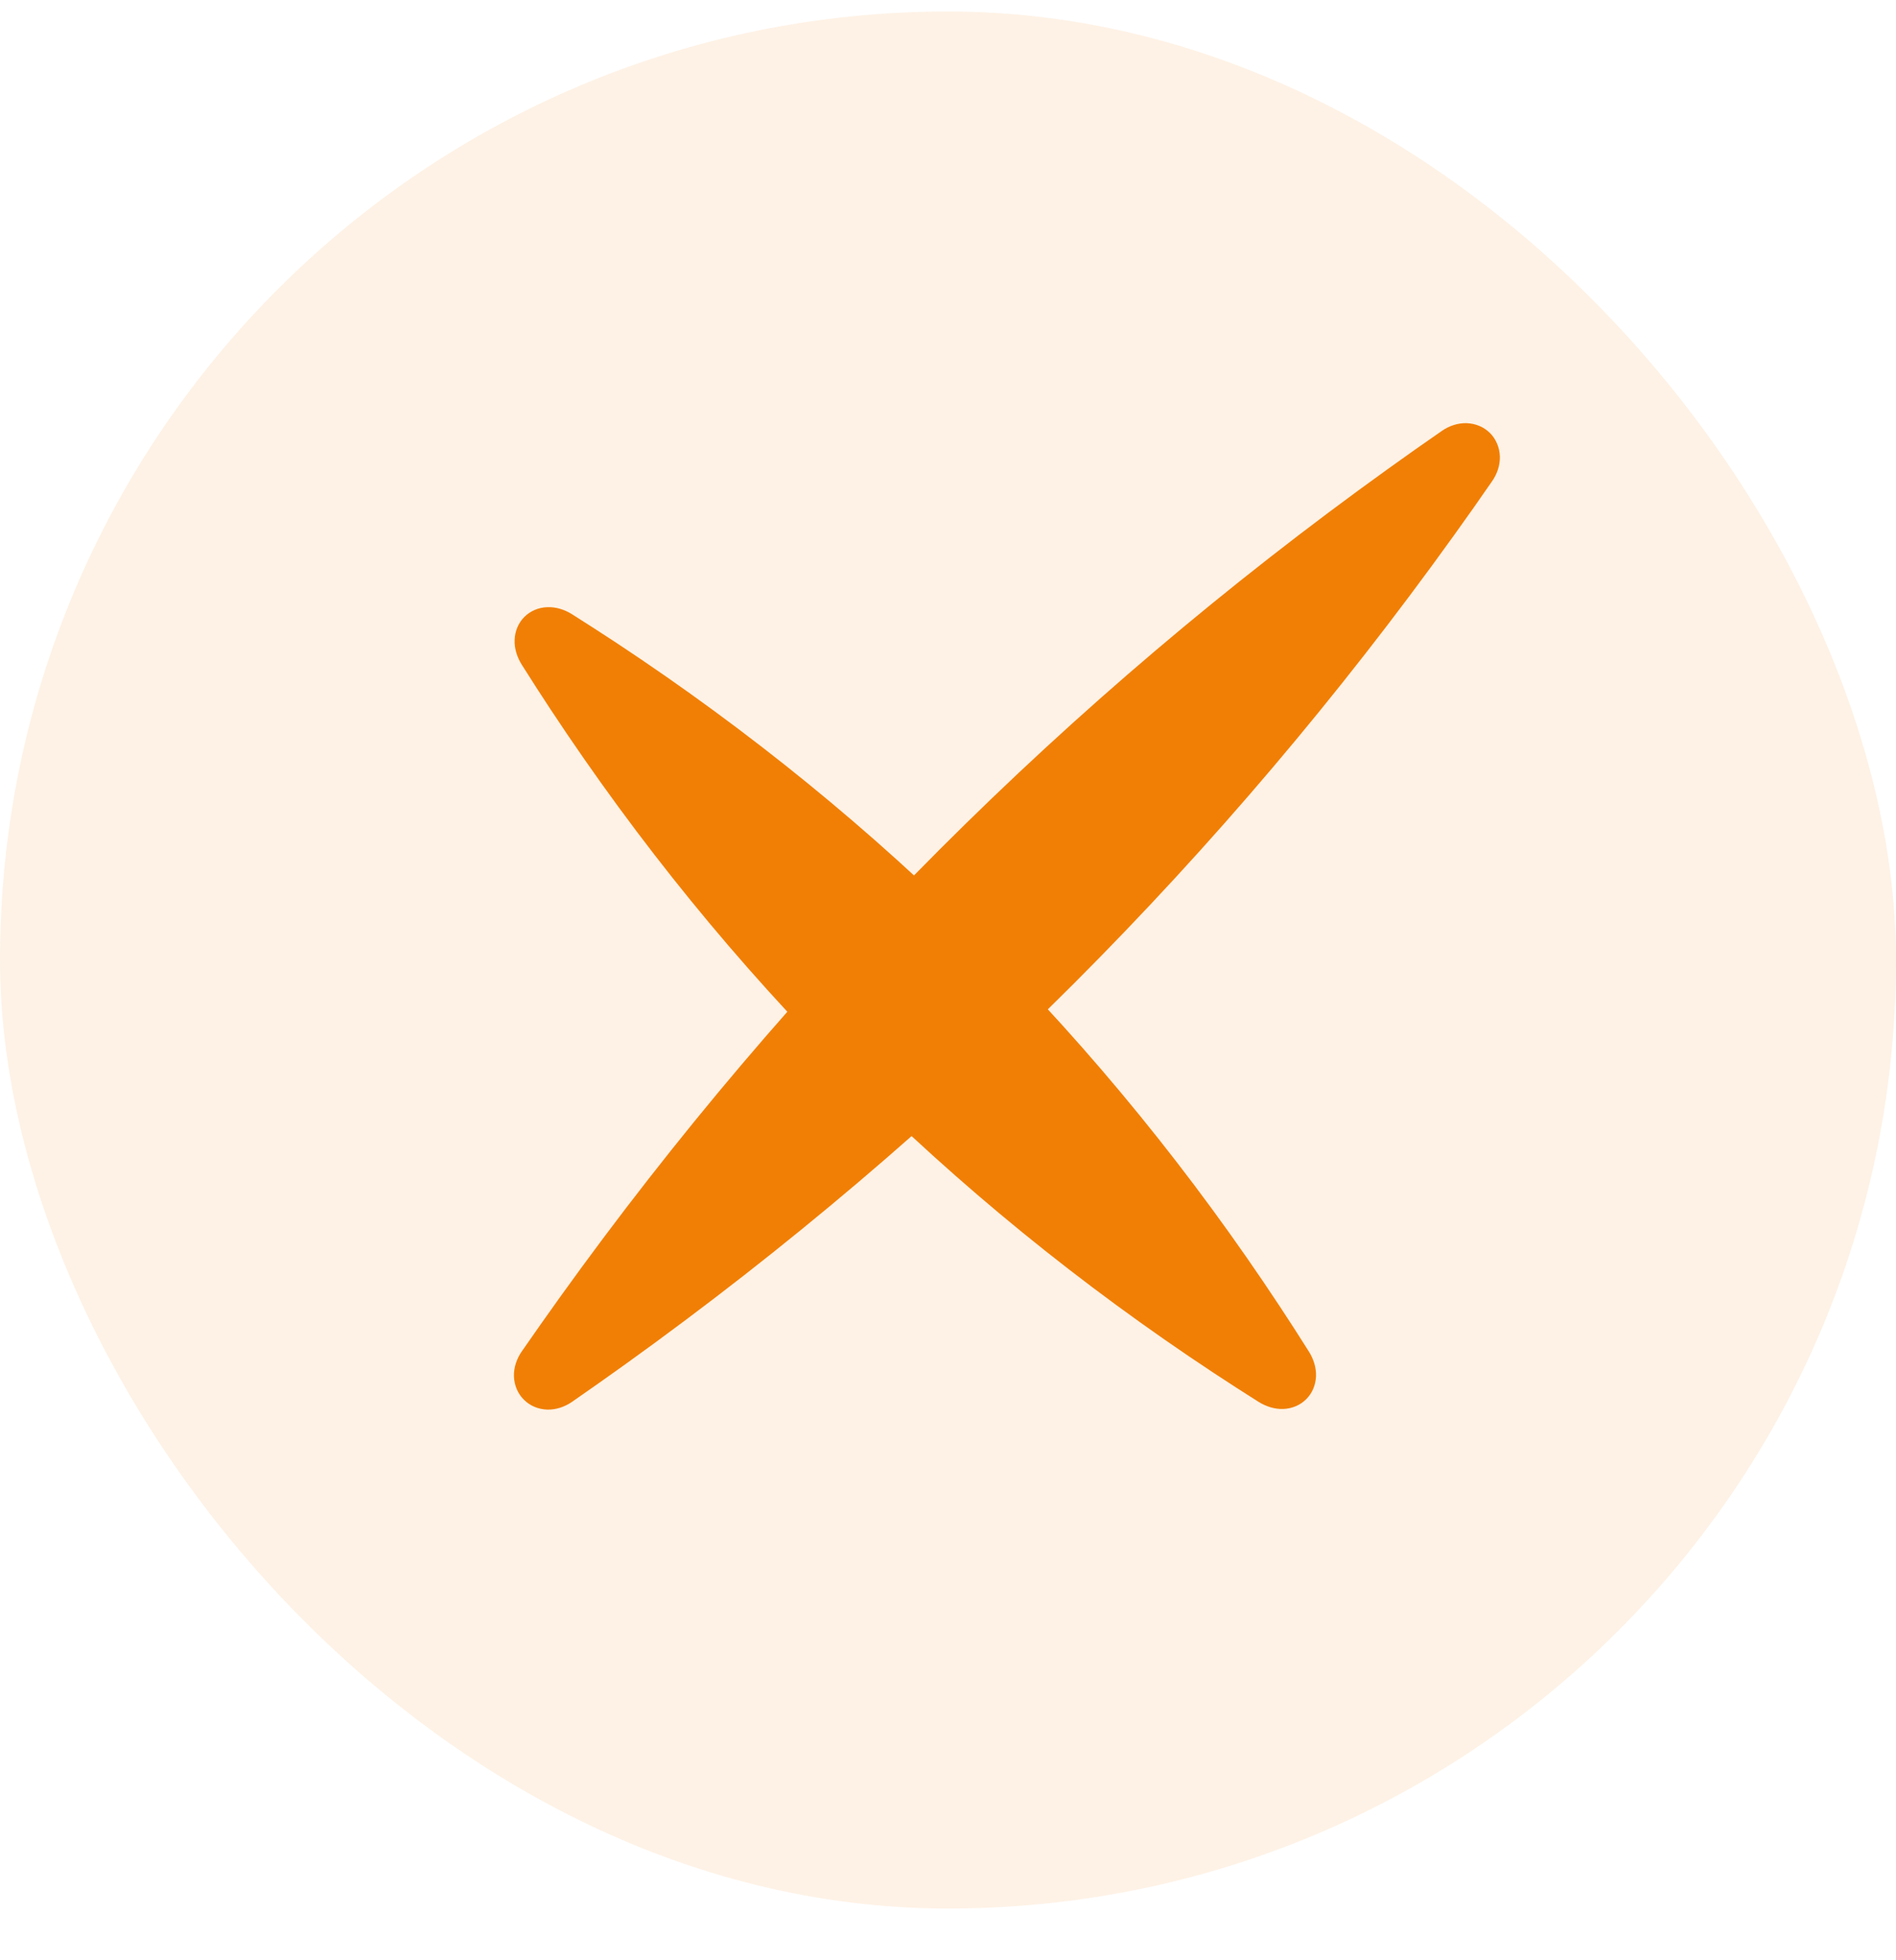 <svg width="30" height="31" viewBox="0 0 30 31" fill="none" xmlns="http://www.w3.org/2000/svg">
<rect y="0.182" width="30" height="30" rx="15" fill="#F17F05" fill-opacity="0.1"/>
<path d="M8.254 21.374C8.176 21.488 8.128 21.625 8.132 21.766C8.137 21.907 8.192 22.039 8.289 22.135C8.385 22.232 8.517 22.287 8.658 22.292C8.799 22.296 8.936 22.248 9.05 22.17C9.337 21.971 9.621 21.771 9.904 21.568C12.446 19.742 14.809 17.737 16.993 15.553C19.177 13.368 21.182 11.005 23.008 8.463C23.211 8.181 23.412 7.896 23.61 7.609C23.689 7.495 23.736 7.358 23.732 7.218C23.727 7.077 23.672 6.945 23.576 6.848C23.479 6.752 23.347 6.697 23.207 6.692C23.066 6.688 22.929 6.735 22.815 6.814C22.528 7.012 22.243 7.213 21.961 7.416C19.419 9.242 17.056 11.247 14.871 13.431C12.688 15.615 10.682 17.978 8.856 20.52C8.653 20.803 8.453 21.088 8.254 21.374Z" fill="#F17F05"/>
<path d="M19.915 22.17C20.031 22.242 20.167 22.287 20.306 22.282C20.445 22.276 20.574 22.222 20.668 22.127C20.763 22.033 20.817 21.904 20.823 21.765C20.828 21.626 20.783 21.49 20.711 21.375C20.561 21.136 20.408 20.9 20.254 20.666C18.863 18.558 17.292 16.63 15.543 14.881C13.794 13.132 11.866 11.562 9.759 10.17C9.525 10.016 9.288 9.864 9.05 9.713C8.934 9.641 8.798 9.596 8.659 9.602C8.52 9.607 8.391 9.662 8.297 9.756C8.202 9.851 8.148 9.98 8.143 10.118C8.137 10.257 8.182 10.393 8.254 10.509C8.404 10.747 8.557 10.984 8.711 11.218C10.102 13.325 11.673 15.253 13.422 17.002C15.171 18.752 17.099 20.322 19.206 21.713C19.44 21.867 19.677 22.02 19.915 22.17Z" fill="#F17F05"/>
</svg>
